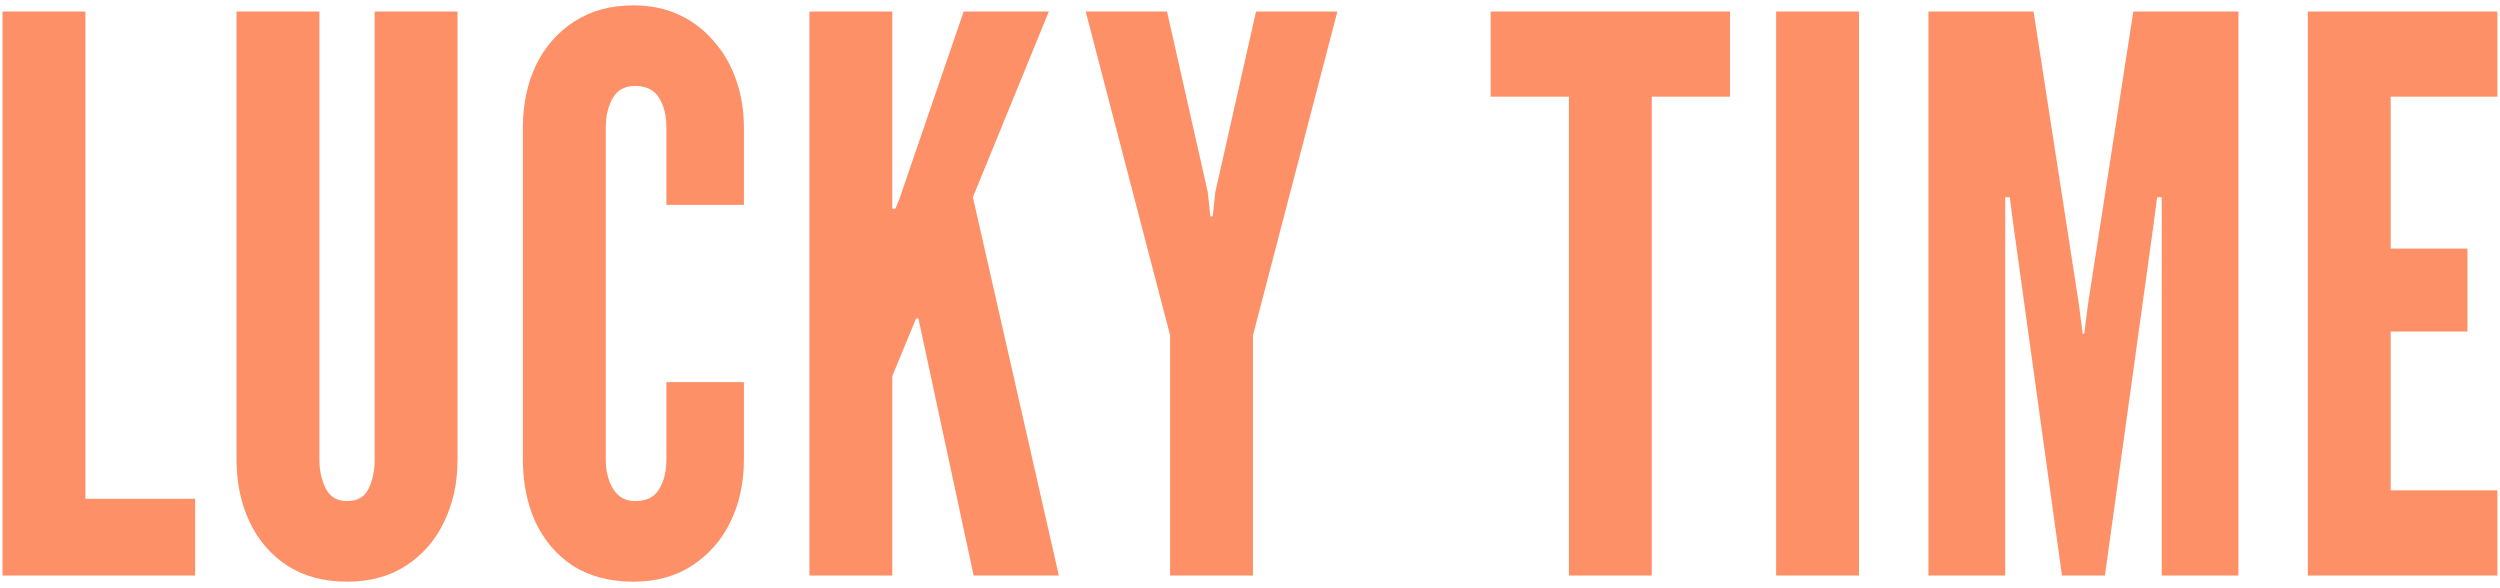 <svg width="417" height="98" viewBox="0 0 417 98" fill="none" xmlns="http://www.w3.org/2000/svg">
<path d="M0.423 96V1.92H14.246V83.2H32.55V96H0.423ZM57.885 97.024C54.002 97.024 50.674 96.128 47.901 94.336C45.17 92.544 43.079 90.112 41.629 87.04C40.178 83.968 39.453 80.512 39.453 76.672V1.92H53.276V76.672C53.276 78.507 53.639 80.128 54.364 81.536C55.09 82.901 56.263 83.584 57.885 83.584C59.591 83.584 60.786 82.901 61.468 81.536C62.151 80.128 62.492 78.507 62.492 76.672V1.92H76.317V76.672C76.317 80.512 75.57 83.968 74.076 87.04C72.626 90.112 70.514 92.544 67.74 94.336C65.01 96.128 61.724 97.024 57.885 97.024ZM105.65 97.024C101.724 97.024 98.375 96.149 95.602 94.4C92.871 92.608 90.78 90.176 89.329 87.104C87.921 84.032 87.218 80.555 87.218 76.672V21.248C87.218 17.408 87.943 13.952 89.394 10.88C90.887 7.808 93.02 5.376 95.793 3.584C98.567 1.792 101.852 0.896 105.65 0.896C108.508 0.896 111.068 1.429 113.33 2.496C115.591 3.563 117.511 5.035 119.09 6.912C120.711 8.747 121.948 10.901 122.802 13.376C123.655 15.808 124.082 18.432 124.082 21.248V34.176H111.154V21.248C111.154 19.285 110.748 17.643 109.938 16.32C109.127 14.997 107.783 14.336 105.906 14.336C104.199 14.336 102.962 15.019 102.194 16.384C101.426 17.749 101.042 19.371 101.042 21.248V76.672C101.042 78.549 101.447 80.171 102.258 81.536C103.111 82.901 104.327 83.584 105.906 83.584C107.826 83.584 109.17 82.923 109.938 81.6C110.748 80.277 111.154 78.635 111.154 76.672V63.744H124.082V76.672C124.082 80.512 123.335 83.968 121.842 87.04C120.348 90.112 118.215 92.544 115.442 94.336C112.711 96.128 109.447 97.024 105.65 97.024ZM135.013 96V1.92H148.837V33.28V34.816H149.349L149.989 33.28L160.741 1.92H174.949L162.277 32.896L176.613 96H162.405L153.189 53.12H152.805L148.837 62.72V96H135.013ZM195.172 96V55.936L181.092 1.92H194.66L201.444 32L201.892 36.096H202.276L202.724 32L209.508 1.92H223.076L208.996 55.936V96H195.172ZM261.693 96V16.128H248.637V1.92H288.573V16.128H275.517V96H261.693ZM296.258 96V1.92H310.082V96H296.258ZM321.662 96V1.92H339.198L346.75 50.688L347.39 55.68H347.646L348.286 50.688L355.838 1.92H373.374V96H360.574V32.896H359.806L359.294 36.864L351.102 96H343.934L335.742 36.864L335.23 32.896H334.462V96H321.662ZM384.943 96V1.92H416.559V16.128H398.767V41.472H411.567V55.296H398.767V81.792H416.559V96H384.943Z" fill="#FE9068"/>
</svg>
